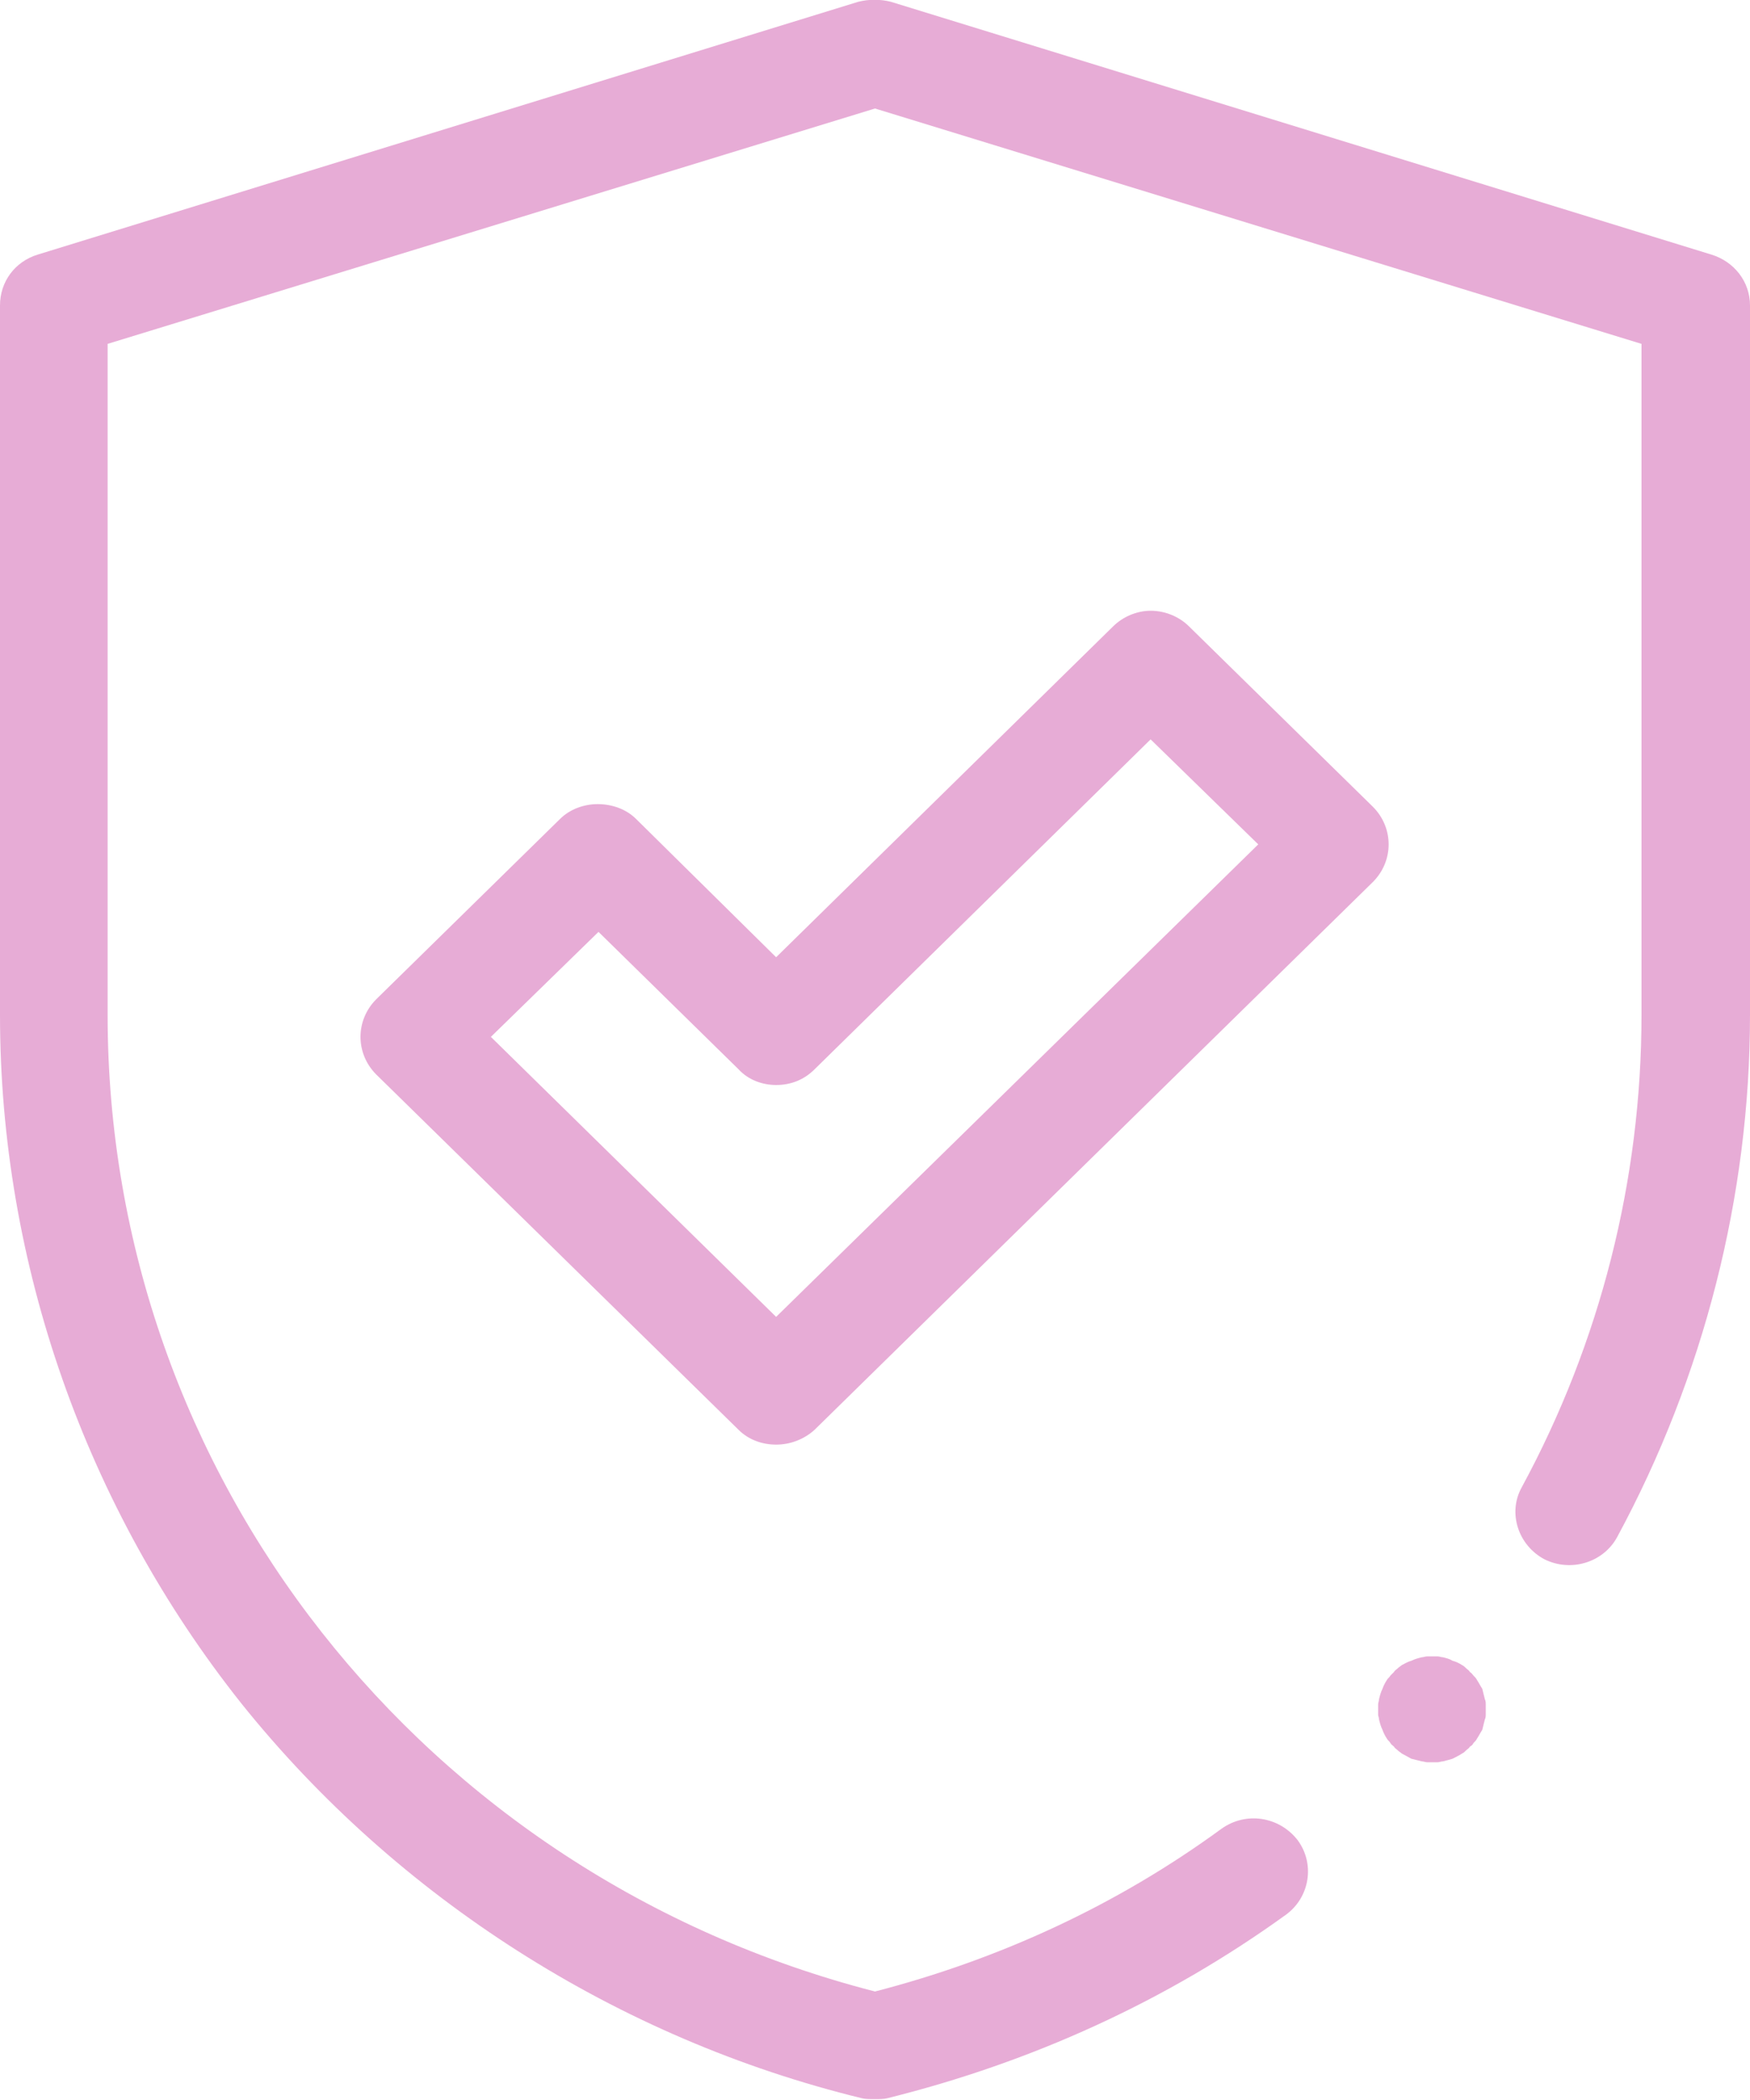 <svg width="20" height="24" viewBox="0 0 20 24" fill="none" xmlns="http://www.w3.org/2000/svg" xmlns:xlink="http://www.w3.org/1999/xlink">
	<desc>
			Created with Pixso.
	</desc>
	<defs/>
	<path id="Vector" d="M10 23.99C9.94 23.99 9.89 23.99 9.85 23.98C7.06 23.3 4.54 21.69 2.76 19.47C0.98 17.23 0 14.44 0 11.6L0 3.49C0 3.22 0.17 2.99 0.43 2.91L9.81 0.02C9.93 -0.01 10.06 -0.01 10.18 0.02L19.56 2.91C19.82 2.99 20 3.22 20 3.49L20 11.6C20 13.67 19.47 15.74 18.48 17.57C18.32 17.86 17.95 17.97 17.65 17.82C17.35 17.66 17.23 17.29 17.39 17C18.29 15.34 18.76 13.48 18.76 11.6L18.76 3.93L10 1.24L1.23 3.93L1.23 11.6C1.23 16.86 4.83 21.43 10 22.76C11.43 22.39 12.77 21.77 13.96 20.9C14.24 20.7 14.62 20.76 14.83 21.03C15.03 21.3 14.97 21.68 14.7 21.88C13.33 22.87 11.79 23.57 10.14 23.98C10.1 23.99 10.05 23.99 10 23.99L10 23.99Z" fill="#E7ACD6" fill-opacity="1" fill-rule="nonzero"/>
	<path id="Vector" d="M8.87 16.51C8.72 16.51 8.56 16.46 8.44 16.34L4.3 12.28C4.06 12.04 4.06 11.66 4.3 11.42L6.4 9.36C6.51 9.25 6.67 9.19 6.83 9.19C7 9.19 7.16 9.25 7.27 9.36L8.87 10.94L12.72 7.16C12.83 7.05 12.99 6.98 13.15 6.98C13.32 6.98 13.48 7.05 13.59 7.16L15.69 9.22C15.93 9.46 15.93 9.84 15.69 10.08L9.31 16.34C9.19 16.45 9.03 16.51 8.87 16.51L8.87 16.51ZM5.61 11.85L8.87 15.05L14.38 9.65L13.15 8.45L9.31 12.22C9.19 12.34 9.04 12.4 8.87 12.4C8.71 12.4 8.55 12.34 8.44 12.22L6.84 10.65L5.61 11.85Z" fill="#E7ACD6" fill-opacity="1" fill-rule="nonzero"/>
	<path id="Vector" d="M16.37 20.14C16.35 20.14 16.33 20.14 16.31 20.14C16.29 20.14 16.27 20.13 16.25 20.13C16.21 20.12 16.17 20.11 16.13 20.1C16.09 20.08 16.06 20.06 16.02 20.04C16.01 20.03 15.99 20.02 15.97 20C15.96 19.99 15.94 19.98 15.93 19.96C15.92 19.95 15.9 19.94 15.89 19.92C15.88 19.9 15.86 19.89 15.85 19.87C15.83 19.84 15.81 19.8 15.8 19.77C15.78 19.73 15.77 19.69 15.76 19.65C15.76 19.63 15.75 19.61 15.75 19.6C15.75 19.58 15.75 19.56 15.75 19.54C15.75 19.52 15.75 19.5 15.75 19.48C15.75 19.46 15.76 19.44 15.76 19.42C15.77 19.38 15.78 19.34 15.8 19.3C15.81 19.27 15.83 19.23 15.85 19.2C15.86 19.18 15.88 19.17 15.89 19.15C15.9 19.14 15.92 19.12 15.93 19.11C15.94 19.09 15.96 19.08 15.97 19.07C15.99 19.05 16.01 19.04 16.02 19.03C16.06 19.01 16.09 18.99 16.13 18.98C16.17 18.96 16.21 18.95 16.25 18.94C16.27 18.94 16.29 18.93 16.31 18.93C16.35 18.93 16.39 18.93 16.43 18.93C16.45 18.93 16.47 18.94 16.49 18.94C16.53 18.95 16.57 18.96 16.6 18.98C16.64 18.99 16.68 19.01 16.71 19.03C16.73 19.04 16.74 19.05 16.76 19.07C16.77 19.08 16.79 19.09 16.8 19.11C16.82 19.12 16.83 19.14 16.84 19.15C16.86 19.17 16.87 19.18 16.88 19.2C16.9 19.23 16.92 19.27 16.94 19.3C16.95 19.34 16.96 19.38 16.97 19.42C16.98 19.44 16.98 19.46 16.98 19.48C16.98 19.5 16.98 19.52 16.98 19.54C16.98 19.56 16.98 19.58 16.98 19.6C16.98 19.61 16.98 19.63 16.97 19.65C16.96 19.69 16.95 19.73 16.94 19.77C16.92 19.8 16.9 19.84 16.88 19.87C16.87 19.89 16.86 19.9 16.84 19.92C16.83 19.94 16.82 19.95 16.8 19.96C16.79 19.98 16.77 19.99 16.76 20C16.74 20.02 16.73 20.03 16.71 20.04C16.68 20.06 16.64 20.08 16.6 20.1C16.57 20.11 16.53 20.12 16.49 20.13C16.47 20.13 16.45 20.14 16.43 20.14C16.41 20.14 16.39 20.14 16.37 20.14Z" fill="#E7ACD6" fill-opacity="1" fill-rule="nonzero"/>
</svg>
